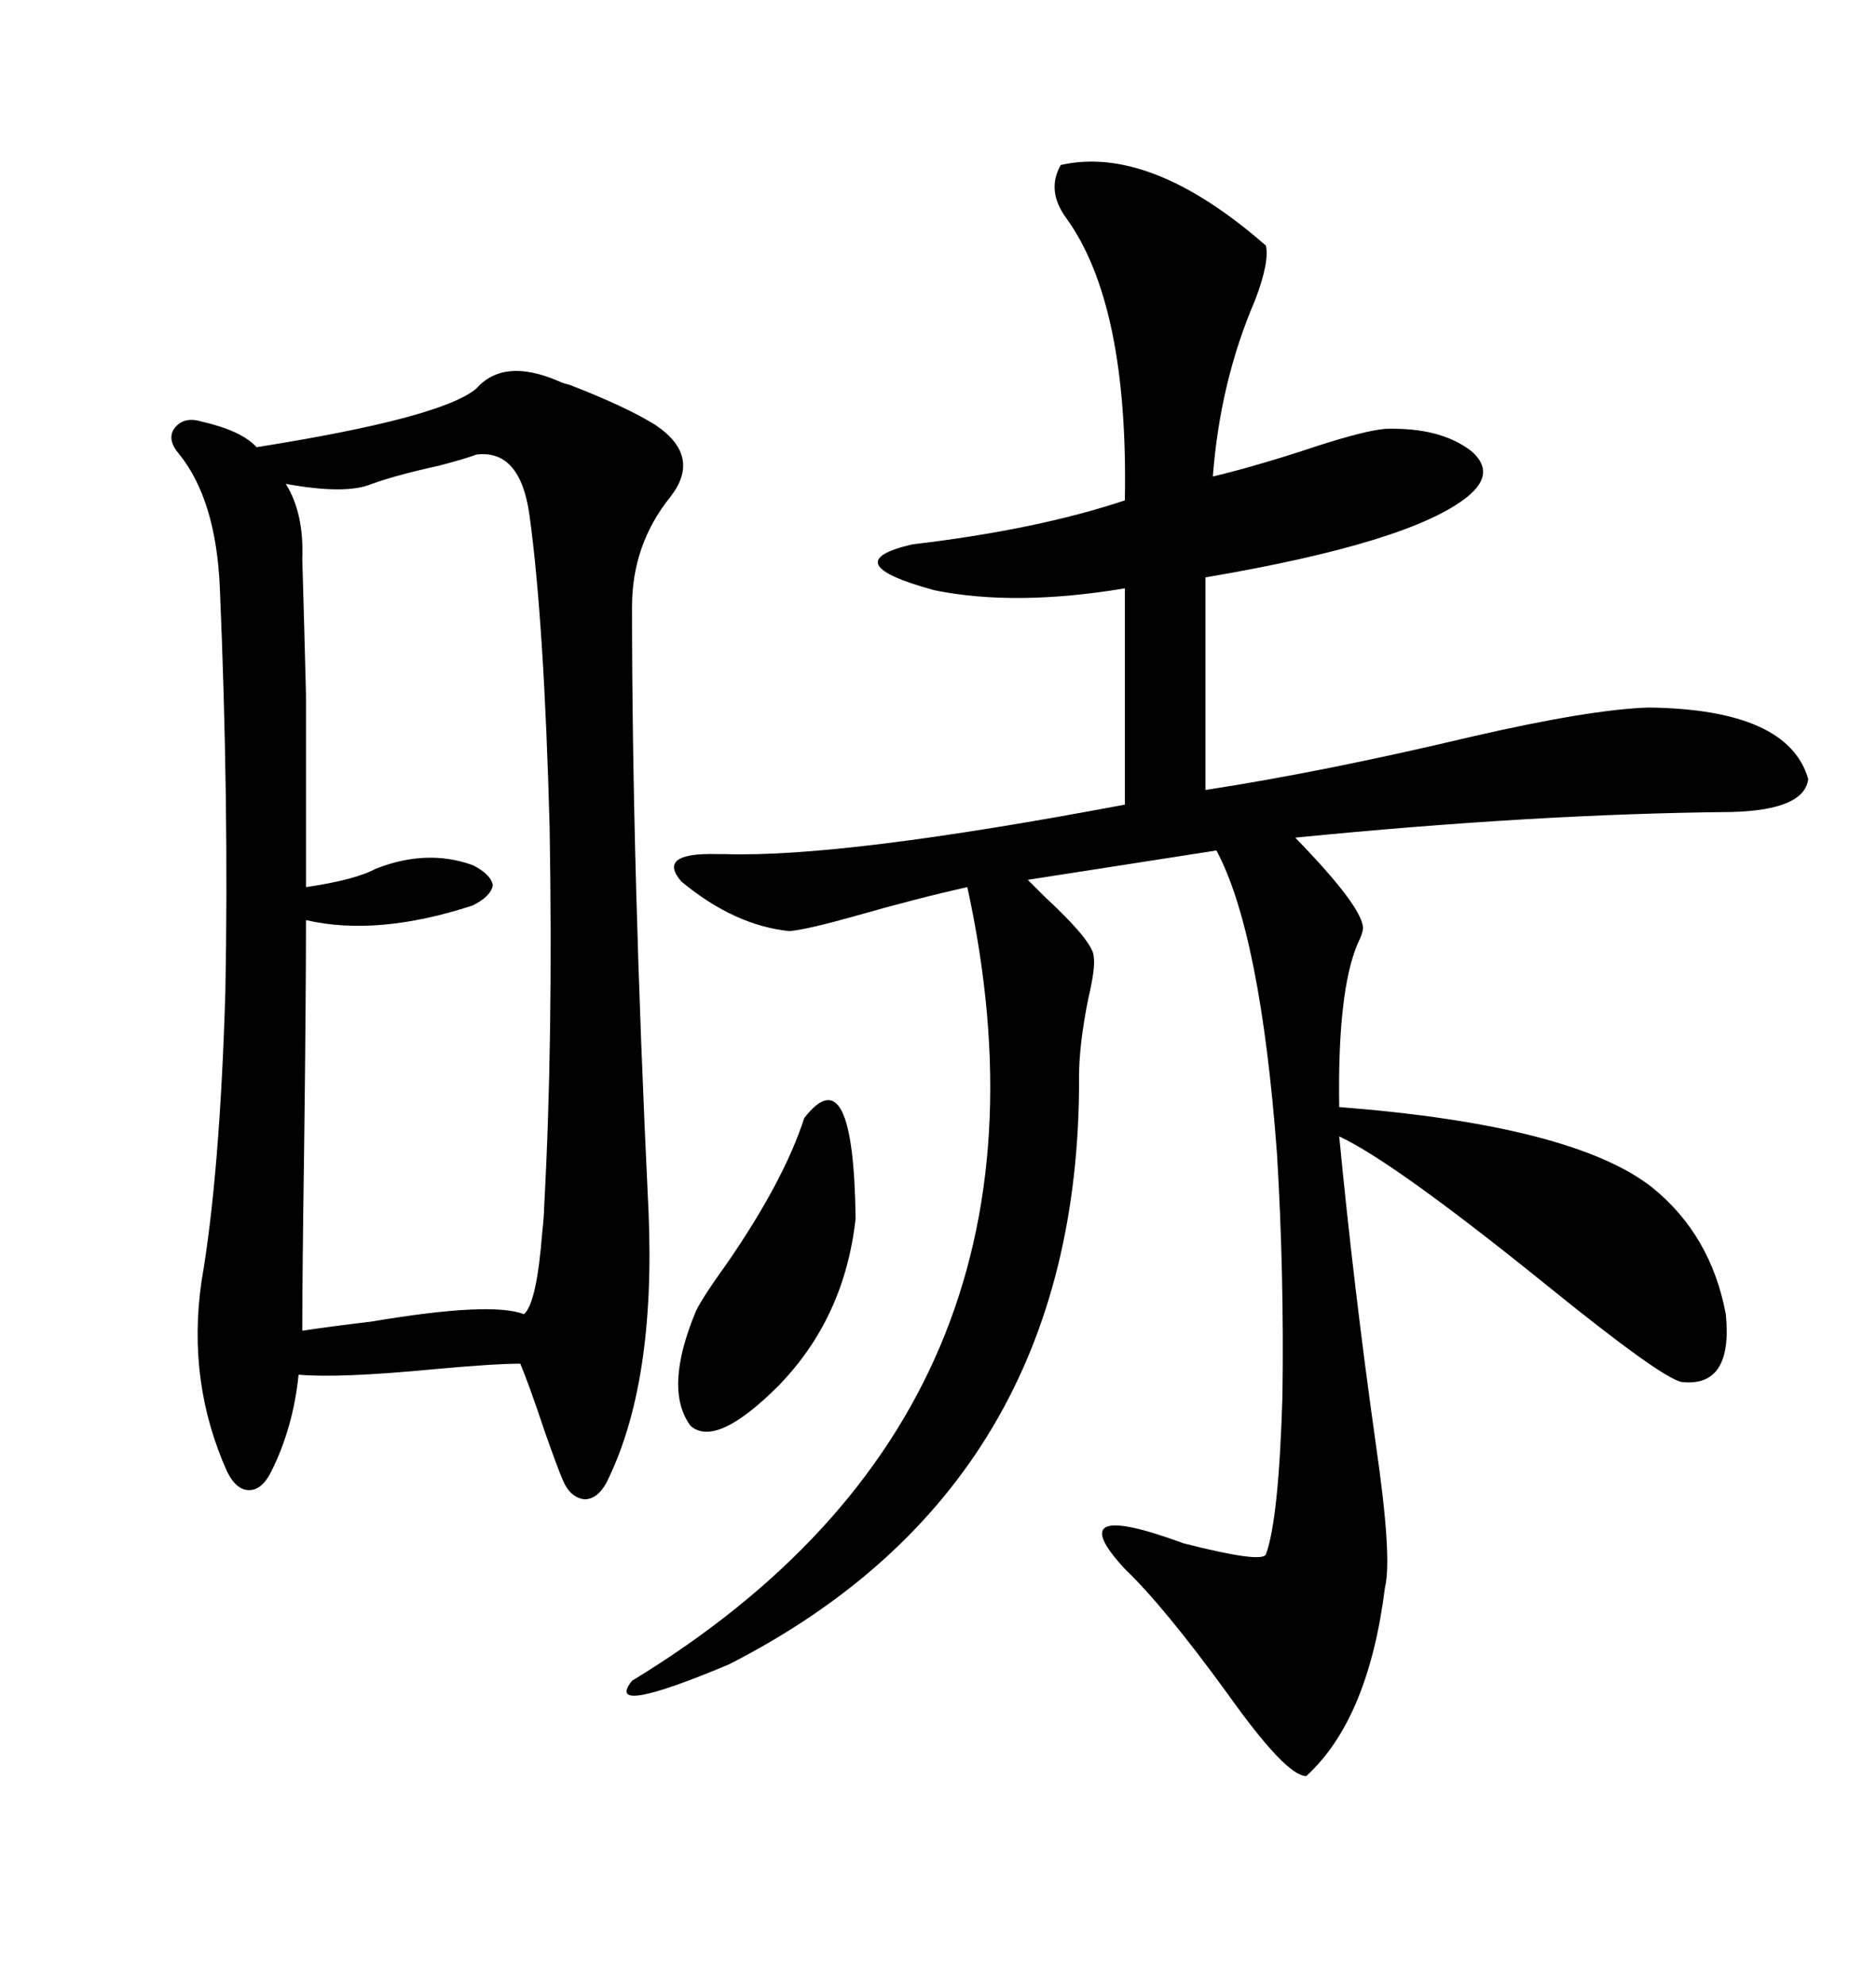 <svg xmlns="http://www.w3.org/2000/svg" xmlns:xlink="http://www.w3.org/1999/xlink" width="300" height="317.285"><path d="M76.17 62.11L76.17 62.11Q80.57 57.13 89.36 60.94L89.36 60.94Q89.94 61.23 91.11 61.52L91.11 61.52Q100.20 65.04 104.88 67.97L104.88 67.97Q112.21 72.95 107.23 79.39L107.23 79.39Q101.07 87.01 101.07 96.97L101.07 96.97Q101.07 138.87 103.71 193.65L103.71 193.65Q104.88 221.19 96.97 237.01L96.97 237.01Q95.51 239.65 93.46 239.65L93.46 239.65Q91.11 239.36 89.94 236.43L89.94 236.43Q89.06 234.38 87.01 228.52L87.01 228.52Q84.67 221.48 83.20 217.97L83.20 217.97Q79.10 217.97 69.43 218.85L69.43 218.85Q54.20 220.31 47.75 219.73L47.75 219.73Q46.88 228.22 43.36 235.25L43.36 235.25Q41.89 238.18 39.84 238.18L39.84 238.18Q37.79 238.18 36.33 235.25L36.33 235.25Q29.88 220.90 32.23 204.79L32.23 204.79Q35.16 187.79 36.04 158.50L36.04 158.50Q36.62 128.32 35.16 94.04L35.16 94.04Q34.57 79.98 28.71 72.66L28.71 72.66Q26.66 70.31 27.83 68.55L27.83 68.55Q29.30 66.50 32.23 67.38L32.23 67.38Q38.67 68.85 41.02 71.48L41.02 71.48Q70.61 66.80 76.17 62.11ZM169.63 26.37L169.63 26.37Q183.98 23.14 202.44 39.26L202.44 39.26Q203.03 41.89 200.68 48.05L200.68 48.05Q195.12 60.94 193.95 76.17L193.95 76.17Q201.27 74.41 210.94 71.19L210.94 71.19Q218.26 68.85 221.48 68.55L221.48 68.55Q230.27 68.26 235.25 72.07L235.25 72.07Q239.36 75.59 234.67 79.39L234.67 79.39Q225.59 86.72 192.77 92.29L192.77 92.29L192.77 126.27Q211.82 123.34 235.25 117.77L235.25 117.77Q254.30 113.38 263.67 113.09L263.67 113.09Q285.94 113.38 289.16 124.51L289.16 124.51Q288.57 129.49 276.86 129.79L276.86 129.79Q245.51 130.08 207.13 133.89L207.13 133.89Q217.68 144.73 217.97 148.24L217.97 148.24Q217.97 149.12 217.09 150.88L217.09 150.88Q213.87 158.50 214.16 176.95L214.16 176.95Q251.66 179.88 264.26 189.84L264.26 189.84Q273.63 197.46 275.98 210.06L275.98 210.06Q277.15 221.78 268.95 220.90L268.95 220.90Q265.72 220.31 247.27 205.37L247.27 205.37Q222.95 185.74 214.16 181.64L214.16 181.64Q216.50 205.96 220.02 230.86L220.02 230.86Q222.66 249.02 221.48 253.71L221.48 253.71Q218.85 274.80 208.89 283.89L208.89 283.89Q205.66 283.89 196.29 270.70L196.29 270.70Q186.04 256.64 179.88 250.78L179.88 250.78Q169.34 239.36 189.26 246.68L189.26 246.68Q201.86 249.90 202.44 248.44L202.44 248.44Q204.49 242.87 205.08 223.24L205.08 223.24Q205.37 203.61 204.20 184.28L204.20 184.28Q201.56 149.12 194.53 135.94L194.53 135.94L164.36 140.63Q165.23 141.50 166.99 143.26L166.99 143.26Q174.90 150.59 174.90 152.93L174.90 152.93Q175.20 154.69 174.02 159.67L174.02 159.67Q172.56 166.99 172.56 171.97L172.56 171.97Q172.85 237.30 116.60 266.02L116.60 266.02Q96.39 274.51 101.07 268.65L101.07 268.65Q172.85 225 154.69 141.80L154.69 141.80Q146.78 143.55 136.52 146.48L136.52 146.48Q129.20 148.54 126.27 148.83L126.27 148.83Q117.48 147.95 108.98 140.92L108.98 140.92Q104.88 136.23 114.84 136.52L114.84 136.52Q115.14 136.52 116.02 136.52L116.02 136.52Q134.77 137.11 179.88 128.61L179.88 128.61L179.88 94.04Q162.30 96.97 149.41 94.34L149.41 94.34Q133.30 89.94 145.90 87.01L145.90 87.01Q165.82 84.67 179.88 79.98L179.88 79.98Q180.47 48.63 170.51 34.86L170.51 34.86Q167.29 30.47 169.63 26.37ZM76.17 72.66L76.17 72.66Q74.71 73.24 70.31 74.41L70.31 74.41Q63.57 75.88 59.47 77.34L59.47 77.34Q55.37 79.10 45.70 77.34L45.70 77.34Q48.63 82.03 48.34 89.36L48.34 89.36Q48.63 99.02 48.93 111.04L48.93 111.04Q48.93 116.89 48.93 124.22L48.93 124.22Q48.93 130.37 48.93 141.80L48.93 141.80Q56.84 140.63 60.06 138.87L60.06 138.87Q68.26 135.64 75.59 138.28L75.59 138.28Q78.52 139.75 78.81 141.50L78.81 141.50Q78.52 143.26 75.59 144.73L75.59 144.73Q60.35 149.71 48.93 147.07L48.93 147.07Q48.93 159.96 48.63 183.98L48.63 183.98Q48.34 203.61 48.34 212.70L48.34 212.70Q52.15 212.11 59.47 211.23L59.47 211.23Q78.52 208.01 83.79 210.06L83.79 210.06Q85.84 208.30 86.72 196.88L86.72 196.88Q87.01 194.24 87.01 193.07L87.01 193.07Q88.48 166.41 87.89 132.13L87.89 132.13Q87.01 99.32 84.67 82.32L84.67 82.32Q83.20 71.78 76.17 72.66ZM128.61 178.71L128.61 178.71Q136.52 168.46 136.82 194.82L136.82 194.82Q135.06 210.64 124.51 221.48L124.51 221.48Q114.55 231.45 110.45 227.93L110.45 227.93Q106.05 222.07 111.33 209.47L111.33 209.47Q112.50 207.13 116.31 201.86L116.31 201.86Q125.39 188.67 128.61 178.71Z"/></svg>